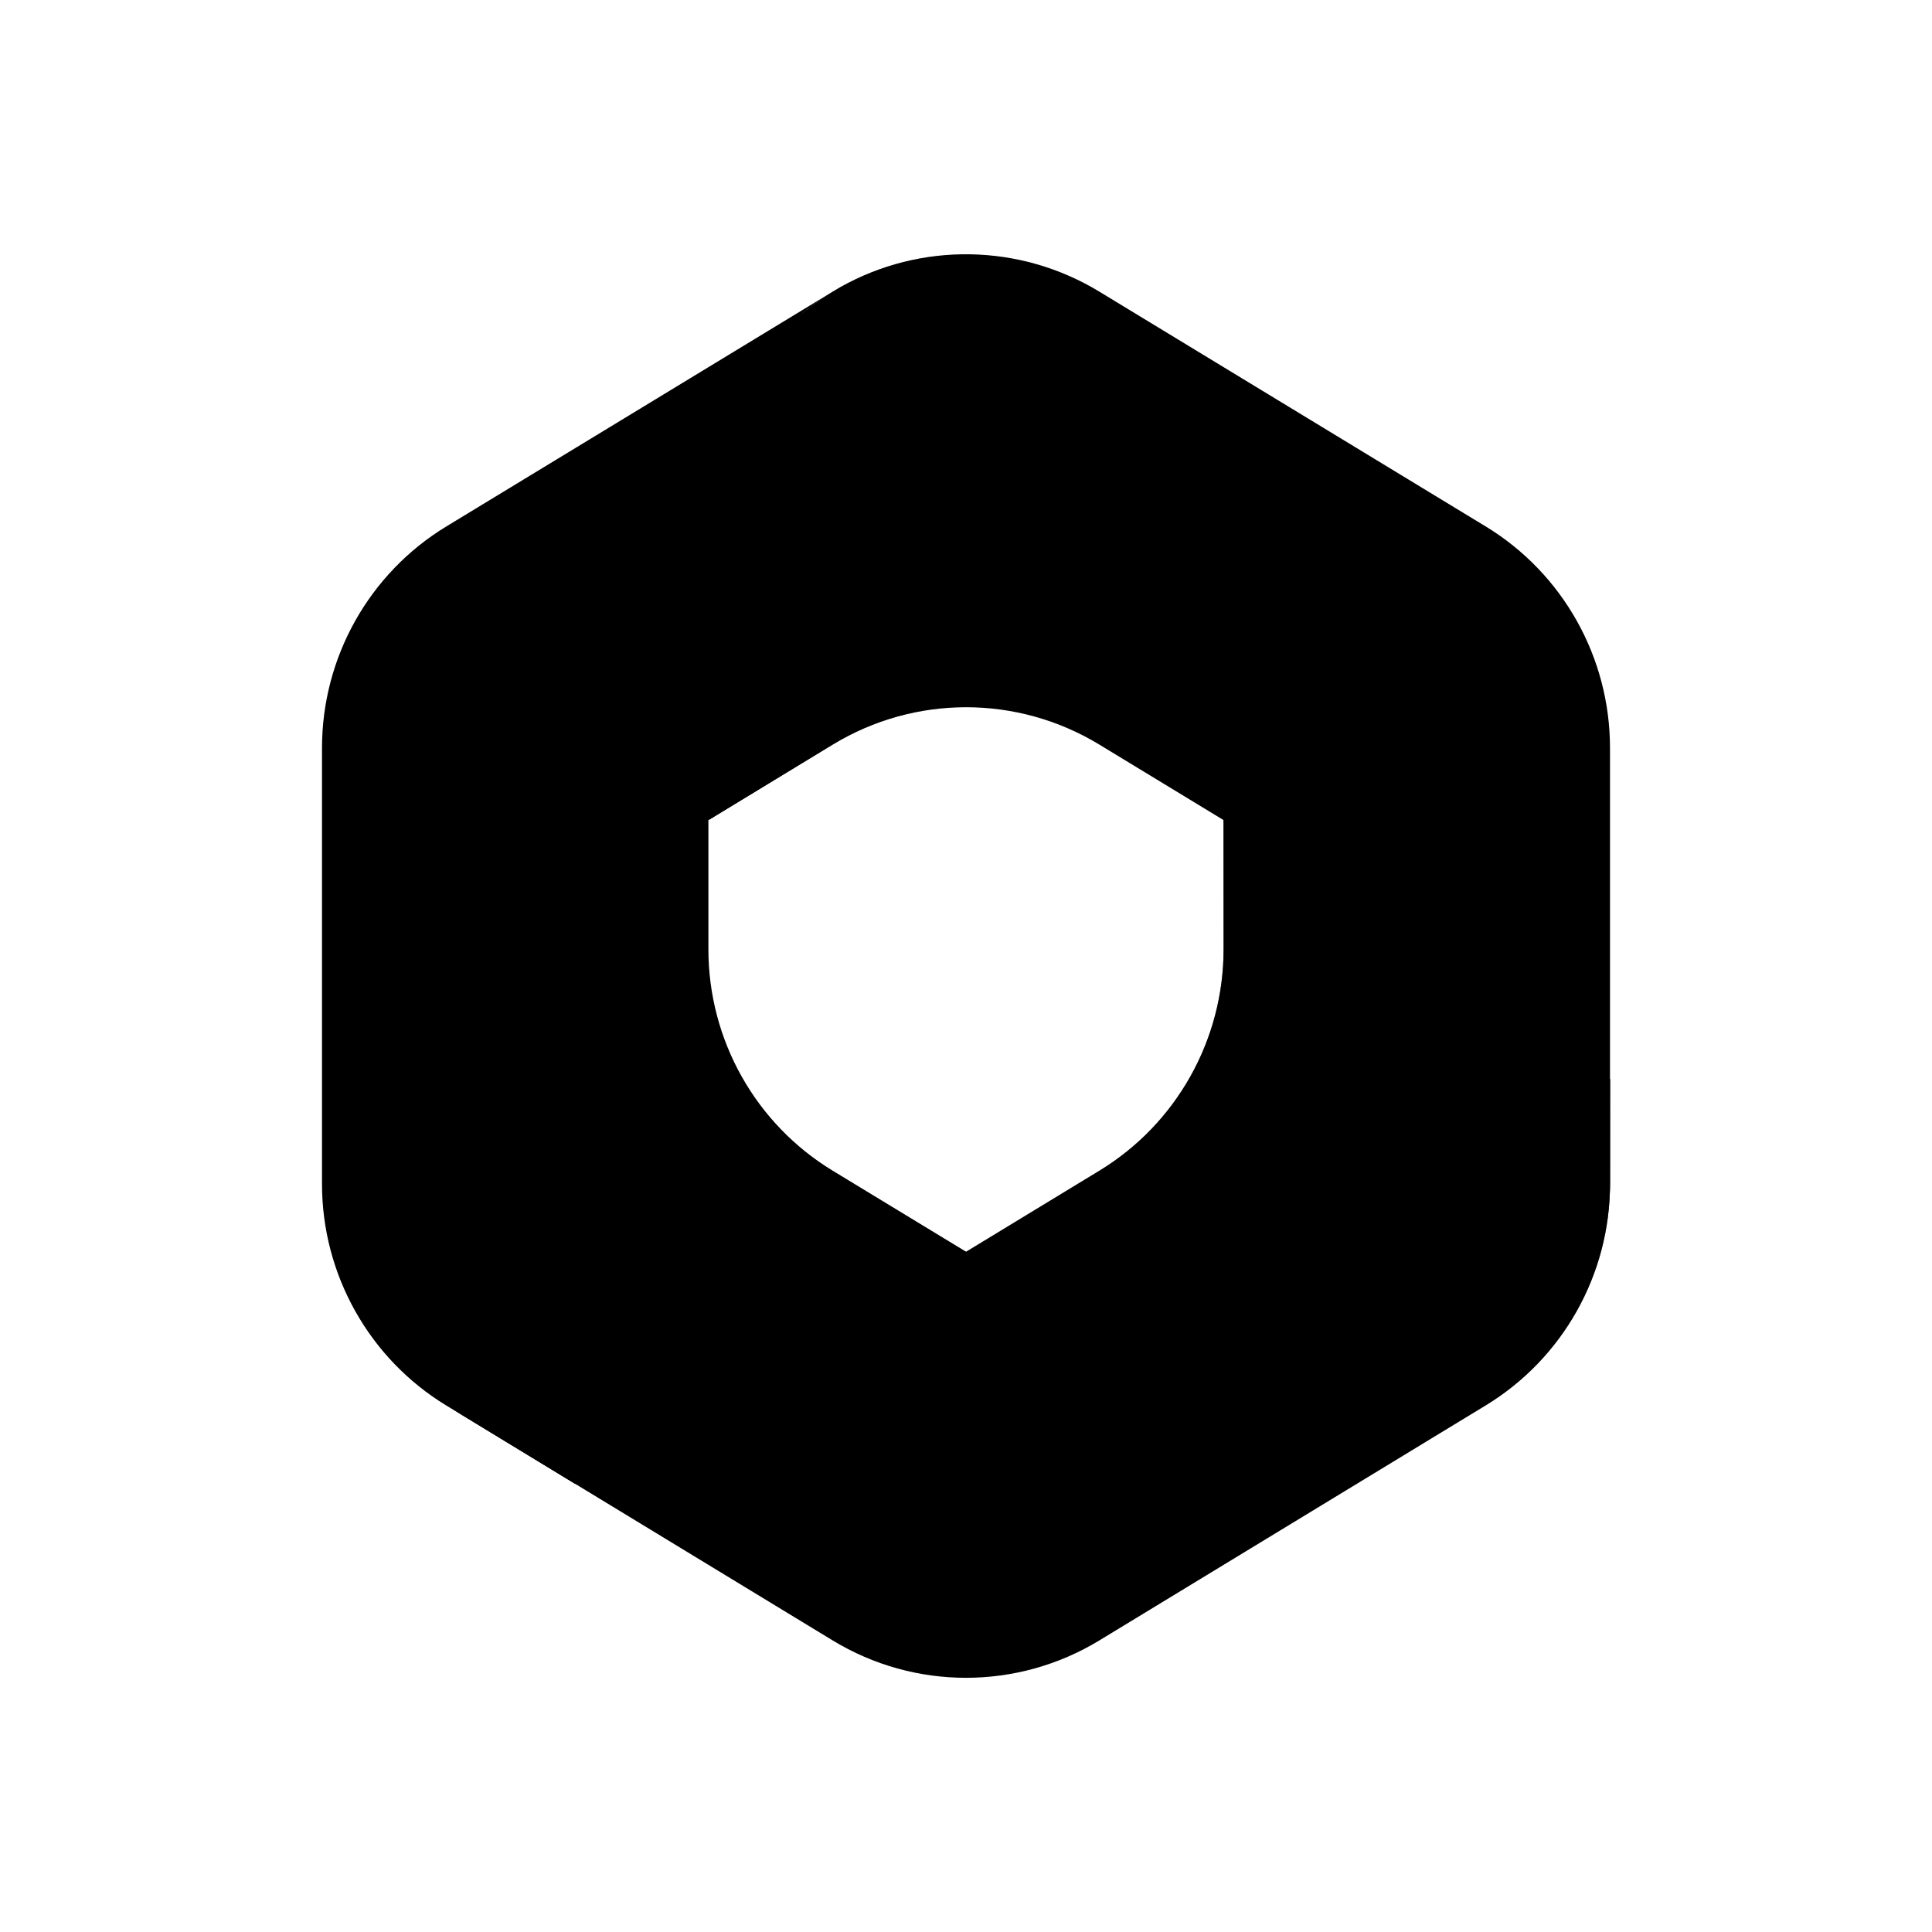 <svg width="60" height="60" viewBox="0 0 60 60" fill="none" xmlns="http://www.w3.org/2000/svg">
<g clip-path="url(#clip0_89_3051)">
<path d="M26.084 8.925L25.86 9.062C25.502 9.279 25.165 9.522 24.851 9.787L25.499 9.329H31L32 16.938L27 21.962L22 25.453V29.48C22 32.293 23.463 34.901 25.857 36.357L31.121 39.558L20 46.077H17.855L13.857 43.645C11.463 42.189 10 39.581 10 36.769V23.228C10 20.415 11.464 17.806 13.86 16.35L25.86 9.057C25.934 9.012 26.009 8.968 26.084 8.925Z" fill="url(#paint0_radial_89_3051)" style=""/>
<path d="M26.084 8.925L25.86 9.062C25.502 9.279 25.165 9.522 24.851 9.787L25.499 9.329H31L32 16.938L27 21.962L22 25.453V29.48C22 32.293 23.463 34.901 25.857 36.357L31.121 39.558L20 46.077H17.855L13.857 43.645C11.463 42.189 10 39.581 10 36.769V23.228C10 20.415 11.464 17.806 13.86 16.35L25.86 9.057C25.934 9.012 26.009 8.968 26.084 8.925Z" fill="url(#paint1_linear_89_3051)" style=""/>
<path d="M38 24.976V29.478C38 32.29 36.537 34.898 34.143 36.355L22.143 43.653C19.688 45.146 16.634 45.2 14.136 43.815L25.858 50.944C28.404 52.493 31.596 52.493 34.143 50.944L46.143 43.645C48.537 42.189 50 39.581 50 36.769V33.517L49 32.01L38 24.976Z" fill="url(#paint2_radial_89_3051)" style=""/>
<path d="M38 24.976V29.478C38 32.29 36.537 34.898 34.143 36.355L22.143 43.653C19.688 45.146 16.634 45.2 14.136 43.815L25.858 50.944C28.404 52.493 31.596 52.493 34.143 50.944L46.143 43.645C48.537 42.189 50 39.581 50 36.769V33.517L49 32.01L38 24.976Z" fill="url(#paint3_linear_89_3051)" style=""/>
<path d="M46.141 16.35L34.141 9.057C31.674 7.558 28.602 7.511 26.098 8.918L25.86 9.062C23.464 10.518 22 13.127 22 15.94V25.47L25.86 23.124C28.405 21.577 31.595 21.577 34.141 23.124L46.141 30.417C48.461 31.828 49.908 34.32 49.996 37.032C49.999 36.944 50 36.856 50 36.768V23.228C50 20.415 48.536 17.806 46.141 16.35Z" fill="url(#paint4_radial_89_3051)" style=""/>
<path d="M46.141 16.35L34.141 9.057C31.674 7.558 28.602 7.511 26.098 8.918L25.86 9.062C23.464 10.518 22 13.127 22 15.94V25.47L25.86 23.124C28.405 21.577 31.595 21.577 34.141 23.124L46.141 30.417C48.461 31.828 49.908 34.32 49.996 37.032C49.999 36.944 50 36.856 50 36.768V23.228C50 20.415 48.536 17.806 46.141 16.35Z" fill="url(#paint5_linear_89_3051)" style=""/>
</g>
<defs>
<radialGradient id="paint0_radial_89_3051" cx="0" cy="0" r="1" gradientUnits="userSpaceOnUse" gradientTransform="translate(23.419 16.574) rotate(110.438) scale(33.506 58.231)">
<stop offset="0.064" stop-color="#AE7FE2" style="stop-color:#AE7FE2;stop-color:color(display-p3 0.682 0.498 0.886);stop-opacity:1;"/>
<stop offset="1" stop-color="#0078D4" style="stop-color:#0078D4;stop-color:color(display-p3 0 0.471 0.831);stop-opacity:1;"/>
</radialGradient>
<linearGradient id="paint1_linear_89_3051" x1="23.512" y1="43.935" x2="18.717" y2="35.681" gradientUnits="userSpaceOnUse">
<stop stop-color="#114A8B" style="stop-color:#114A8B;stop-color:color(display-p3 0.067 0.29 0.545);stop-opacity:1;"/>
<stop offset="1" stop-color="#0078D4" stop-opacity="0" style="stop-color:none;stop-opacity:0;"/>
</linearGradient>
<radialGradient id="paint2_radial_89_3051" cx="0" cy="0" r="1" gradientUnits="userSpaceOnUse" gradientTransform="translate(16.43 42.41) rotate(-8.407) scale(31.053 20.607)">
<stop offset="0.134" stop-color="#D59DFF" style="stop-color:#D59DFF;stop-color:color(display-p3 0.835 0.616 1);stop-opacity:1;"/>
<stop offset="1" stop-color="#5E438F" style="stop-color:#5E438F;stop-color:color(display-p3 0.369 0.263 0.561);stop-opacity:1;"/>
</radialGradient>
<linearGradient id="paint3_linear_89_3051" x1="46.357" y1="31.383" x2="41.223" y2="38.71" gradientUnits="userSpaceOnUse">
<stop stop-color="#493474" style="stop-color:#493474;stop-color:color(display-p3 0.286 0.204 0.455);stop-opacity:1;"/>
<stop offset="1" stop-color="#8C66BA" stop-opacity="0" style="stop-color:none;stop-opacity:0;"/>
</linearGradient>
<radialGradient id="paint4_radial_89_3051" cx="0" cy="0" r="1" gradientUnits="userSpaceOnUse" gradientTransform="translate(47.055 32.516) rotate(-165.707) scale(24.93 42.144)">
<stop offset="0.058" stop-color="#50E6FF" style="stop-color:#50E6FF;stop-color:color(display-p3 0.314 0.902 1);stop-opacity:1;"/>
<stop offset="1" stop-color="#436DCD" style="stop-color:#436DCD;stop-color:color(display-p3 0.263 0.427 0.804);stop-opacity:1;"/>
</radialGradient>
<linearGradient id="paint5_linear_89_3051" x1="22.976" y1="8.956" x2="30.487" y2="8.956" gradientUnits="userSpaceOnUse">
<stop stop-color="#2D3F80" style="stop-color:#2D3F80;stop-color:color(display-p3 0.176 0.247 0.502);stop-opacity:1;"/>
<stop offset="1" stop-color="#436DCD" stop-opacity="0" style="stop-color:none;stop-opacity:0;"/>
</linearGradient>
<clipPath id="clip0_89_3051">
<rect width="40" height="44.211" fill="white" style="fill:white;fill-opacity:1;" transform="translate(10 7.895)"/>
</clipPath>
</defs>
</svg>
